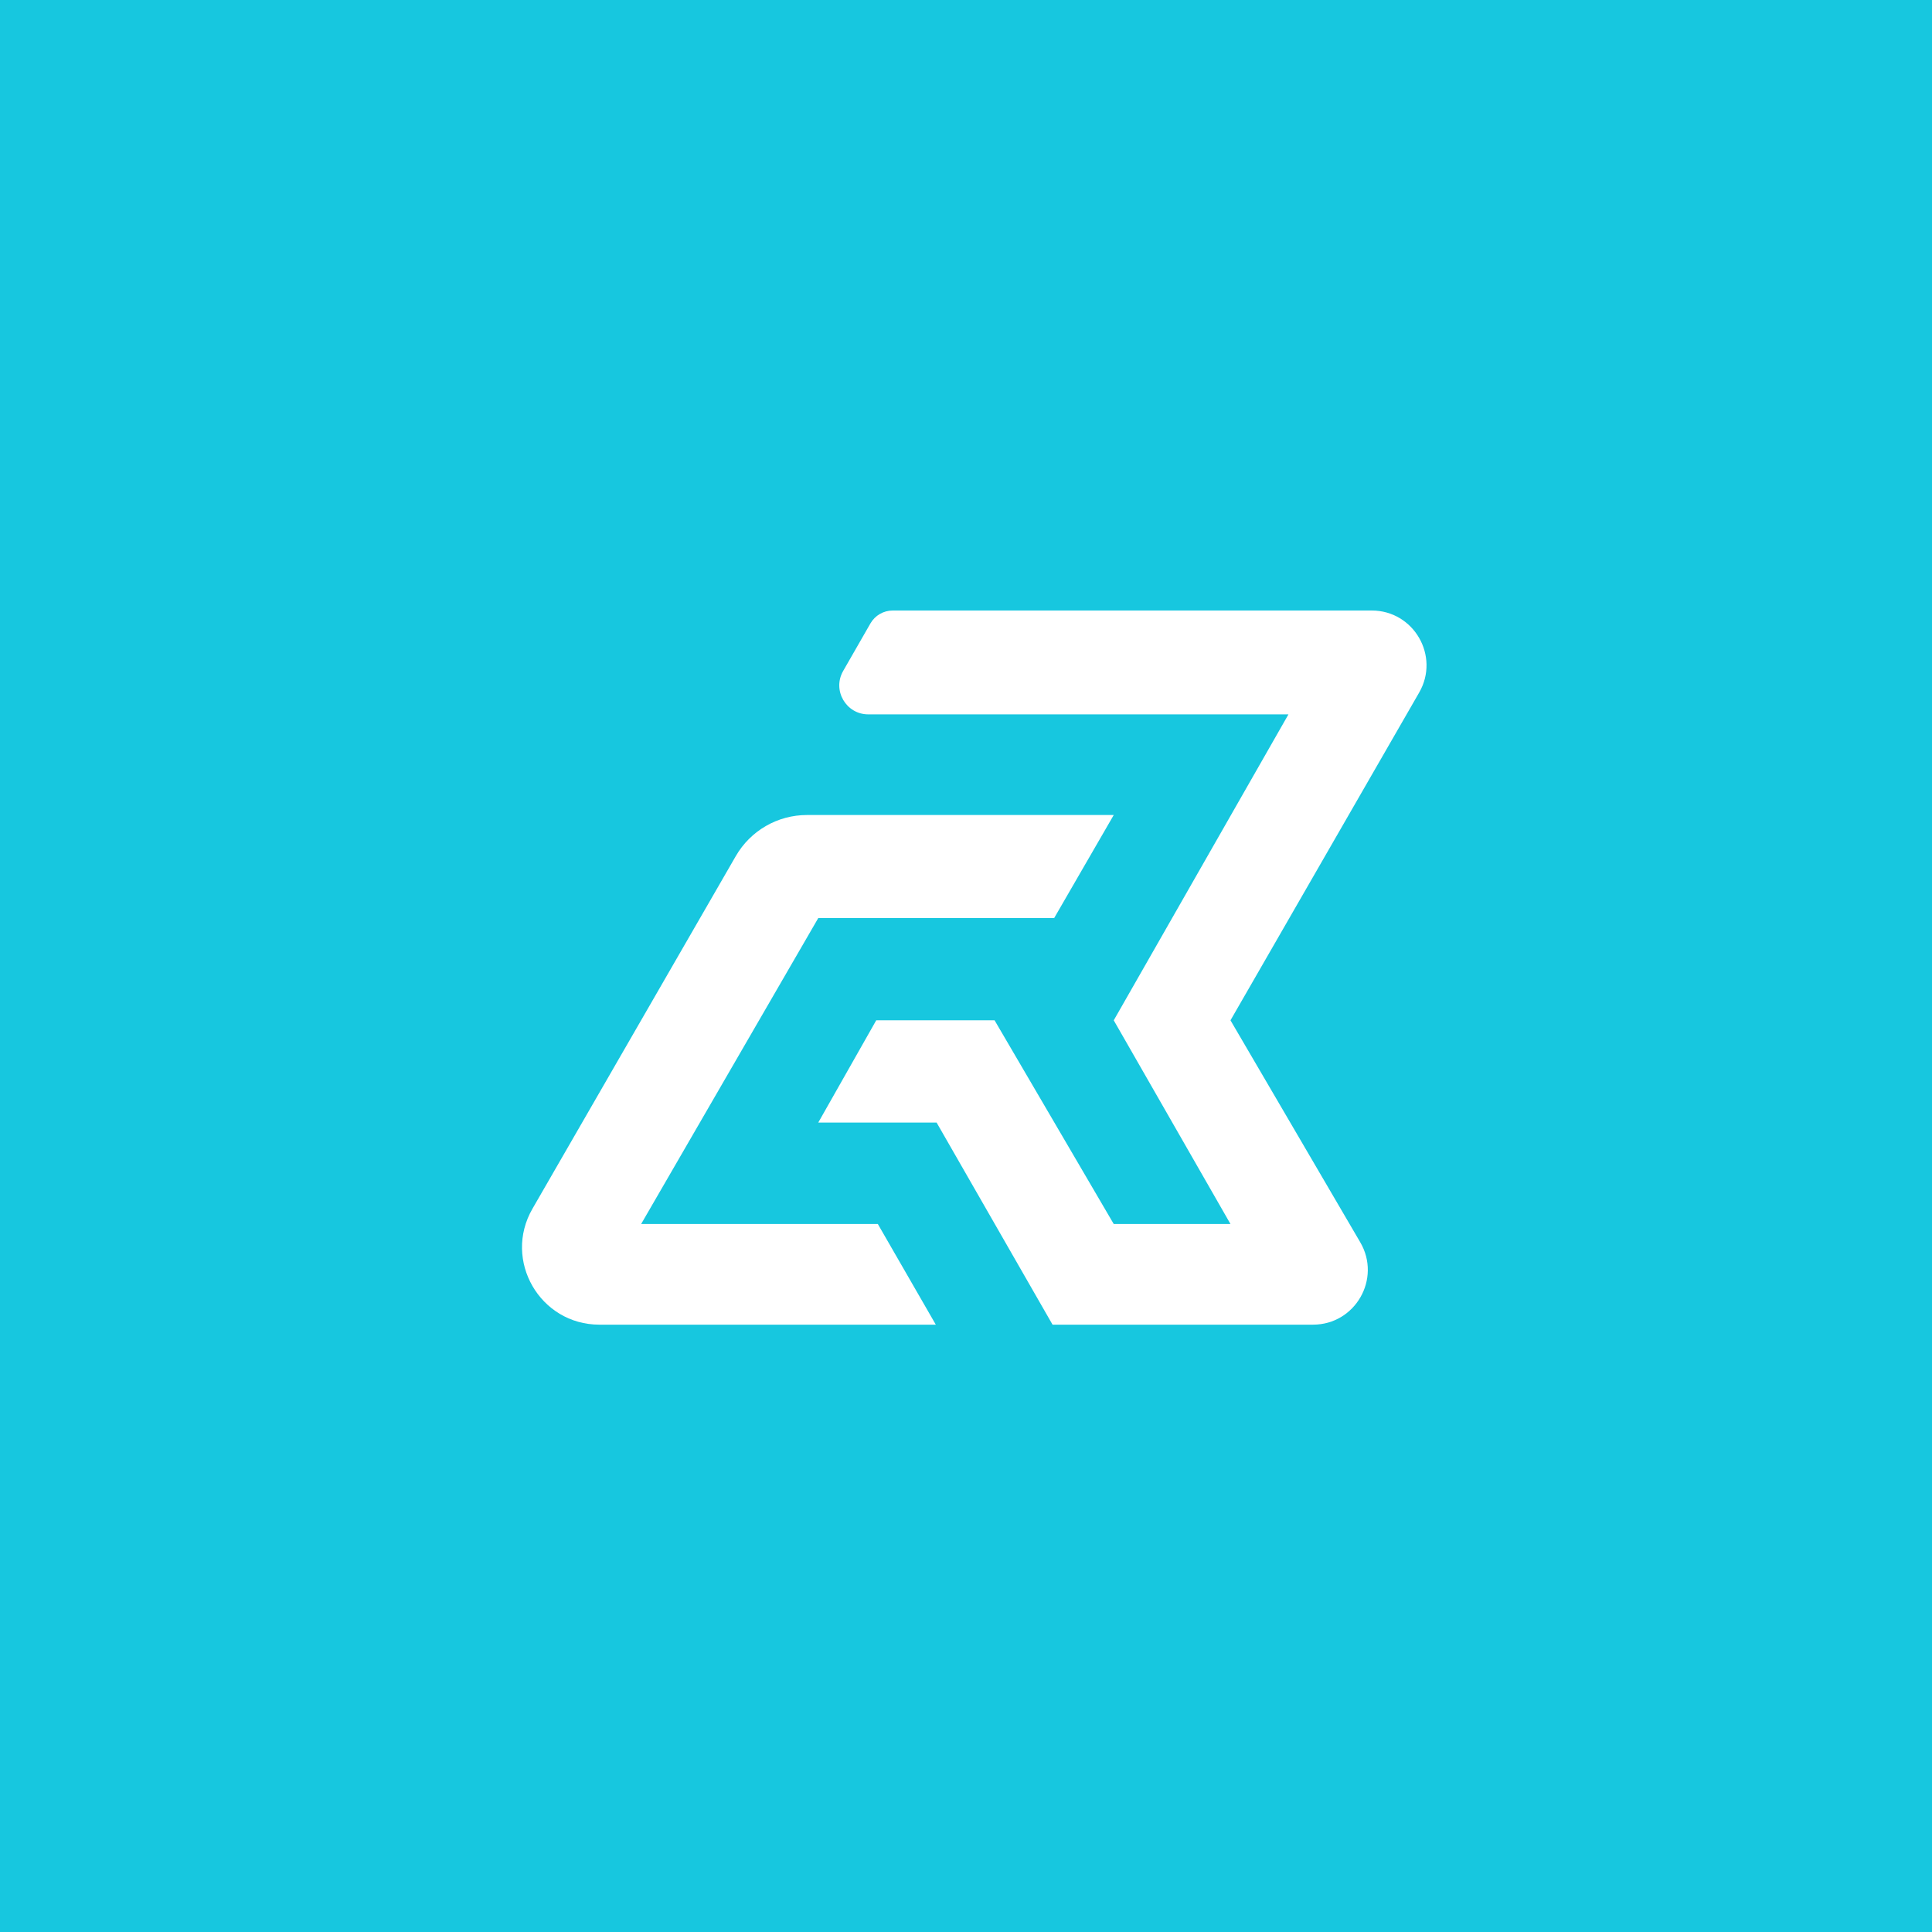 <svg width="1000" height="1000" viewBox="0 0 1000 1000" fill="none" xmlns="http://www.w3.org/2000/svg">
<rect x="0" y="0" width="1000" height="1000" fill="#333333" stroke="none"/>
<rect width="1000" height="1000" transform="matrix(-1 0 0 1 1000 0)" fill="#17C7DF"/>
<path d="M423.529 475.192H545.632L576.471 421.85H417.665C402.47 421.85 388.431 429.961 380.841 443.124L275.592 625.652C260.213 652.323 279.462 685.643 310.249 685.643H484.372L454.368 633.551H331.848L423.529 475.192Z" fill="white"/>
<path d="M734.55 358.475C745.425 339.583 731.789 316 709.99 316H462.092C457.314 316 452.902 318.556 450.524 322.7L436.418 347.291C430.68 357.293 437.901 369.759 449.431 369.759H666.902L576.471 528.117L636.897 633.551H576.471L514.794 528.117H453.534L423.529 581.043H484.789L544.799 685.643H679.601C701.485 685.643 715.11 661.894 704.065 643.002L636.897 528.117L734.55 358.475Z" fill="white"/>
</svg>
